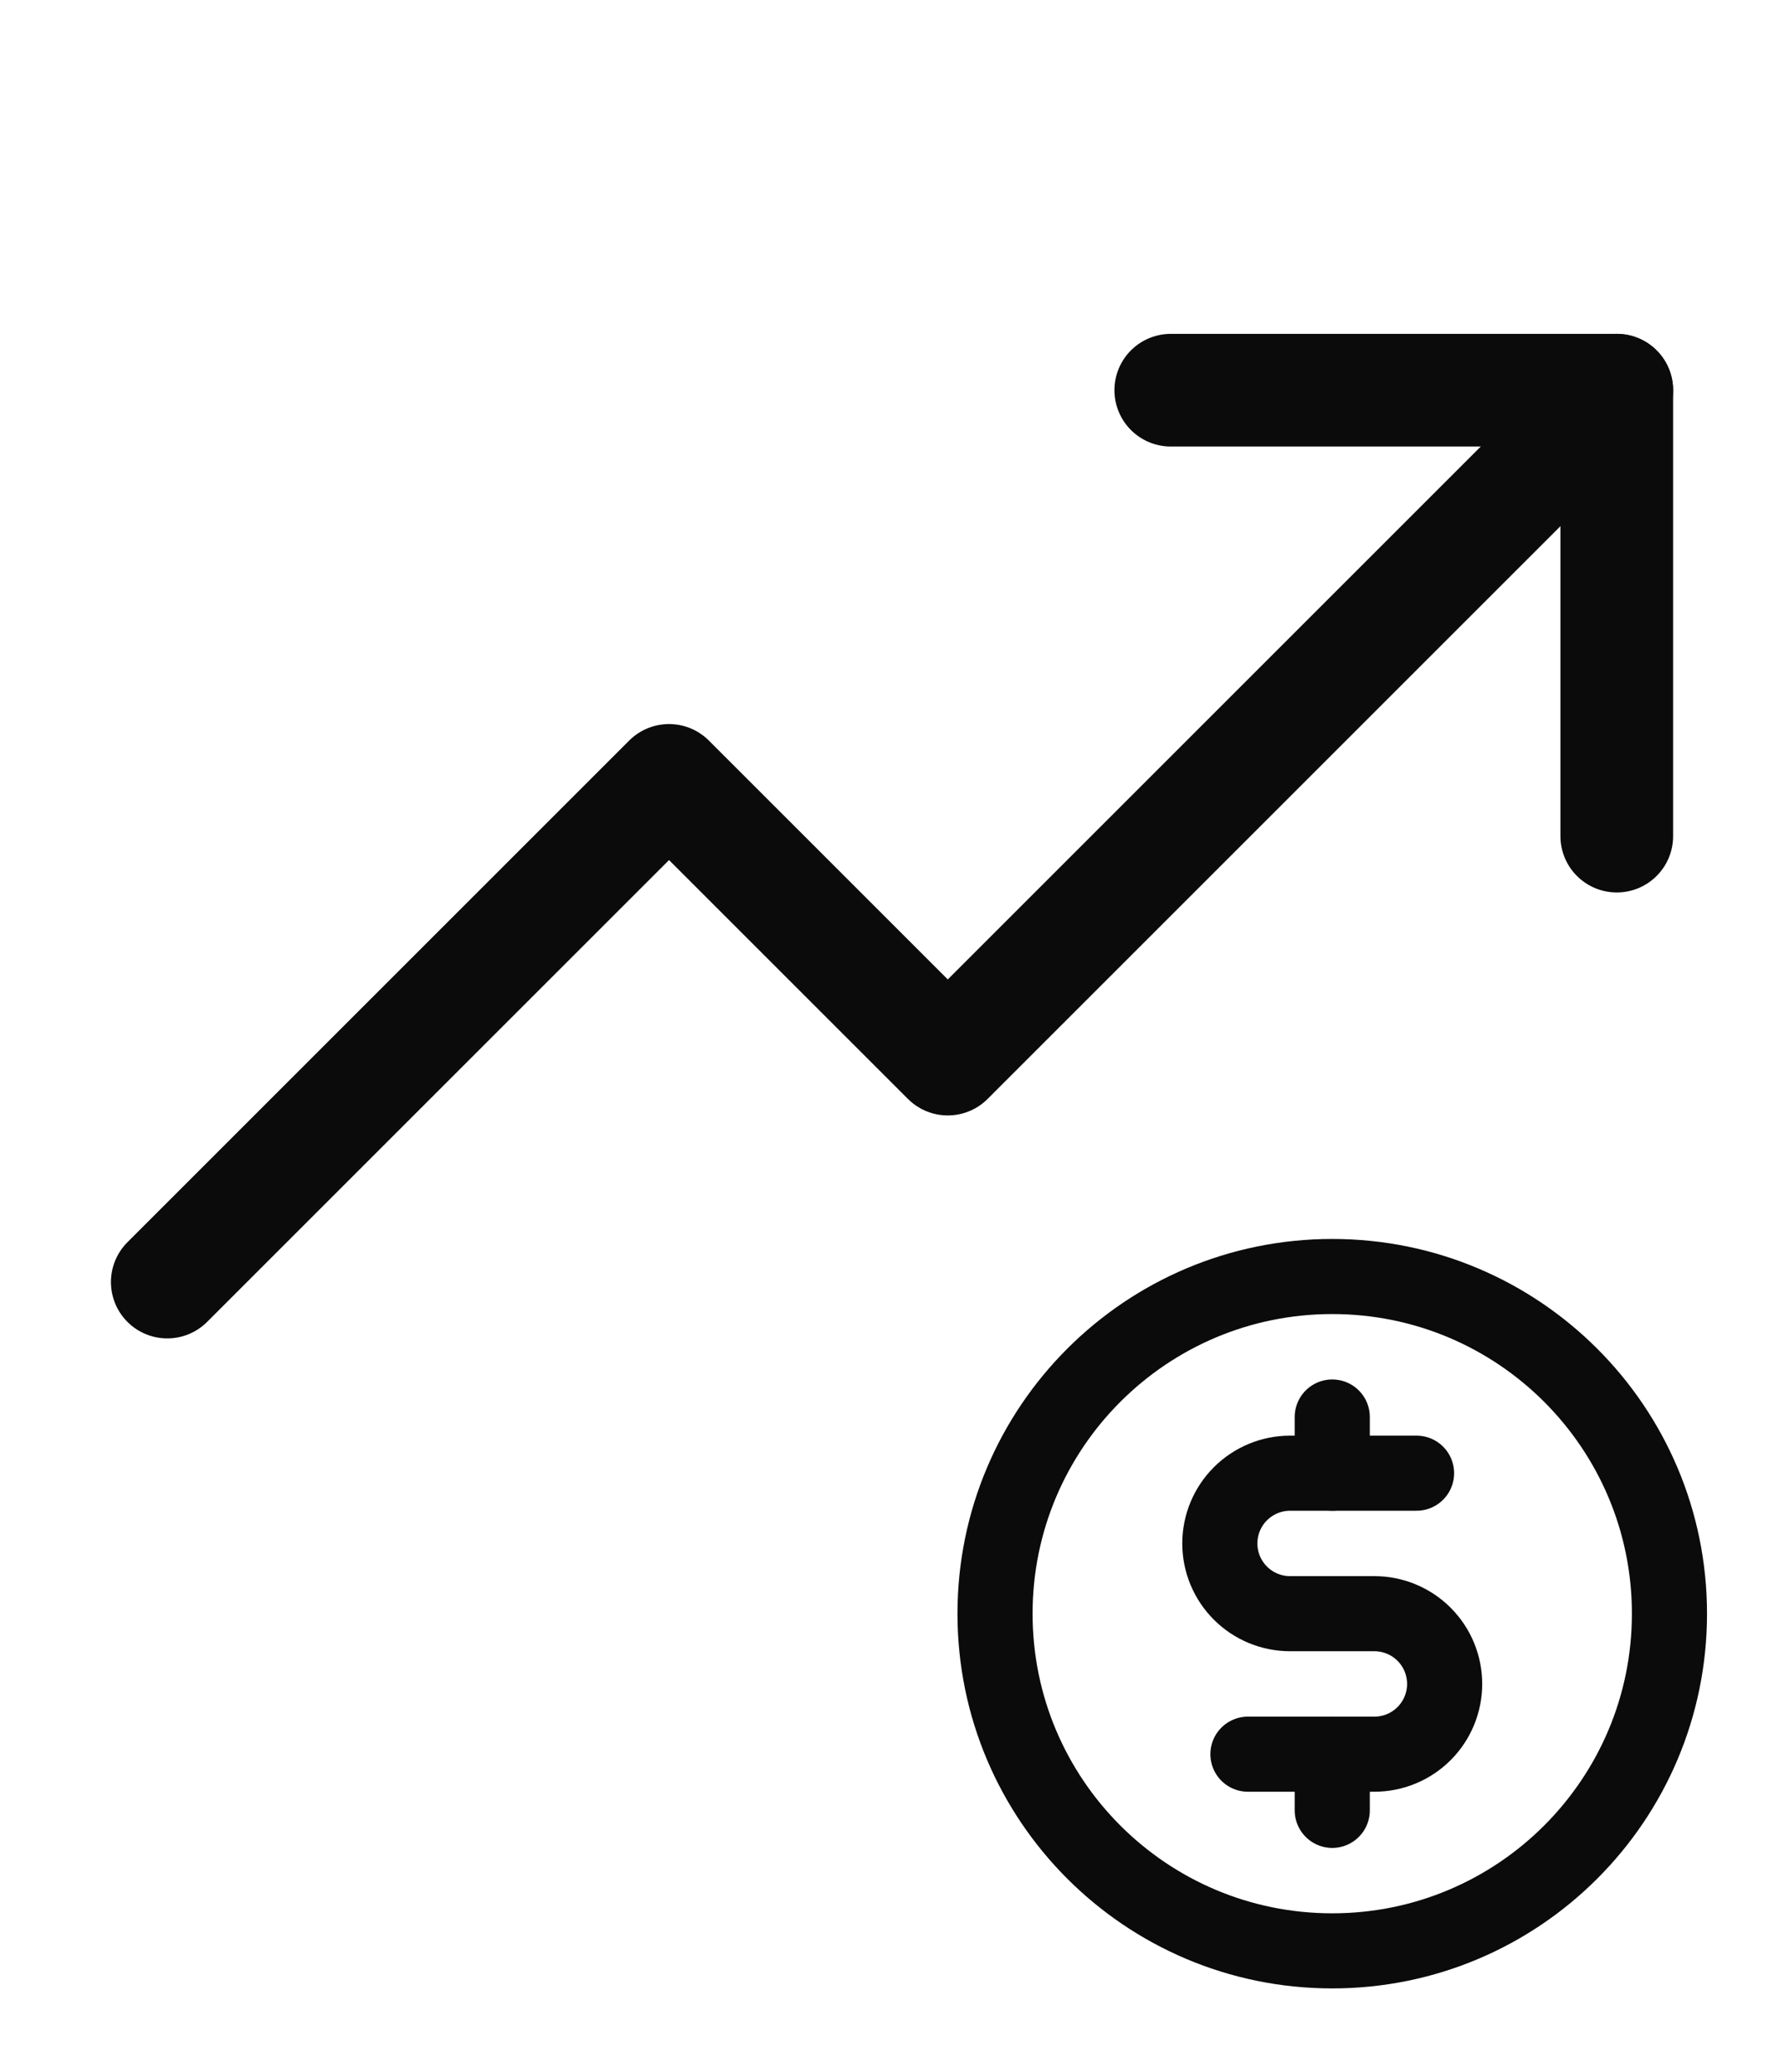 <svg width="68" height="79" viewBox="0 0 68 79" fill="none" xmlns="http://www.w3.org/2000/svg">
<path d="M61.626 14.875L36.126 40.375L25.501 29.75L6.376 48.875" stroke="#0C0B0B" stroke-width="4.295" stroke-linecap="round" stroke-linejoin="round"/>
<path d="M61.626 31.875V14.875H44.626" stroke="#0C0B0B" stroke-width="4.295" stroke-linecap="round" stroke-linejoin="round"/>
<path d="M50.781 54.019V56.161" stroke="#0C0B0B" stroke-width="2.863" stroke-linecap="round" stroke-linejoin="round"/>
<path d="M50.781 66.873V69.015" stroke="#0C0B0B" stroke-width="2.863" stroke-linecap="round" stroke-linejoin="round"/>
<path d="M50.781 74.371C57.88 74.371 63.634 68.616 63.634 61.517C63.634 54.418 57.88 48.663 50.781 48.663C43.682 48.663 37.927 54.418 37.927 61.517C37.927 68.616 43.682 74.371 50.781 74.371Z" stroke="#0C0B0B" stroke-width="2.863" stroke-linecap="round" stroke-linejoin="round"/>
<path d="M47.567 66.873H52.387C53.097 66.873 53.779 66.591 54.281 66.089C54.783 65.586 55.065 64.905 55.065 64.195C55.065 63.485 54.783 62.804 54.281 62.302C53.779 61.799 53.097 61.517 52.387 61.517H49.174C48.464 61.517 47.782 61.235 47.28 60.733C46.778 60.231 46.496 59.55 46.496 58.839C46.496 58.129 46.778 57.448 47.28 56.946C47.782 56.444 48.464 56.161 49.174 56.161H53.994" stroke="#0C0B0B" stroke-width="2.863" stroke-linecap="round" stroke-linejoin="round"/>
</svg>
